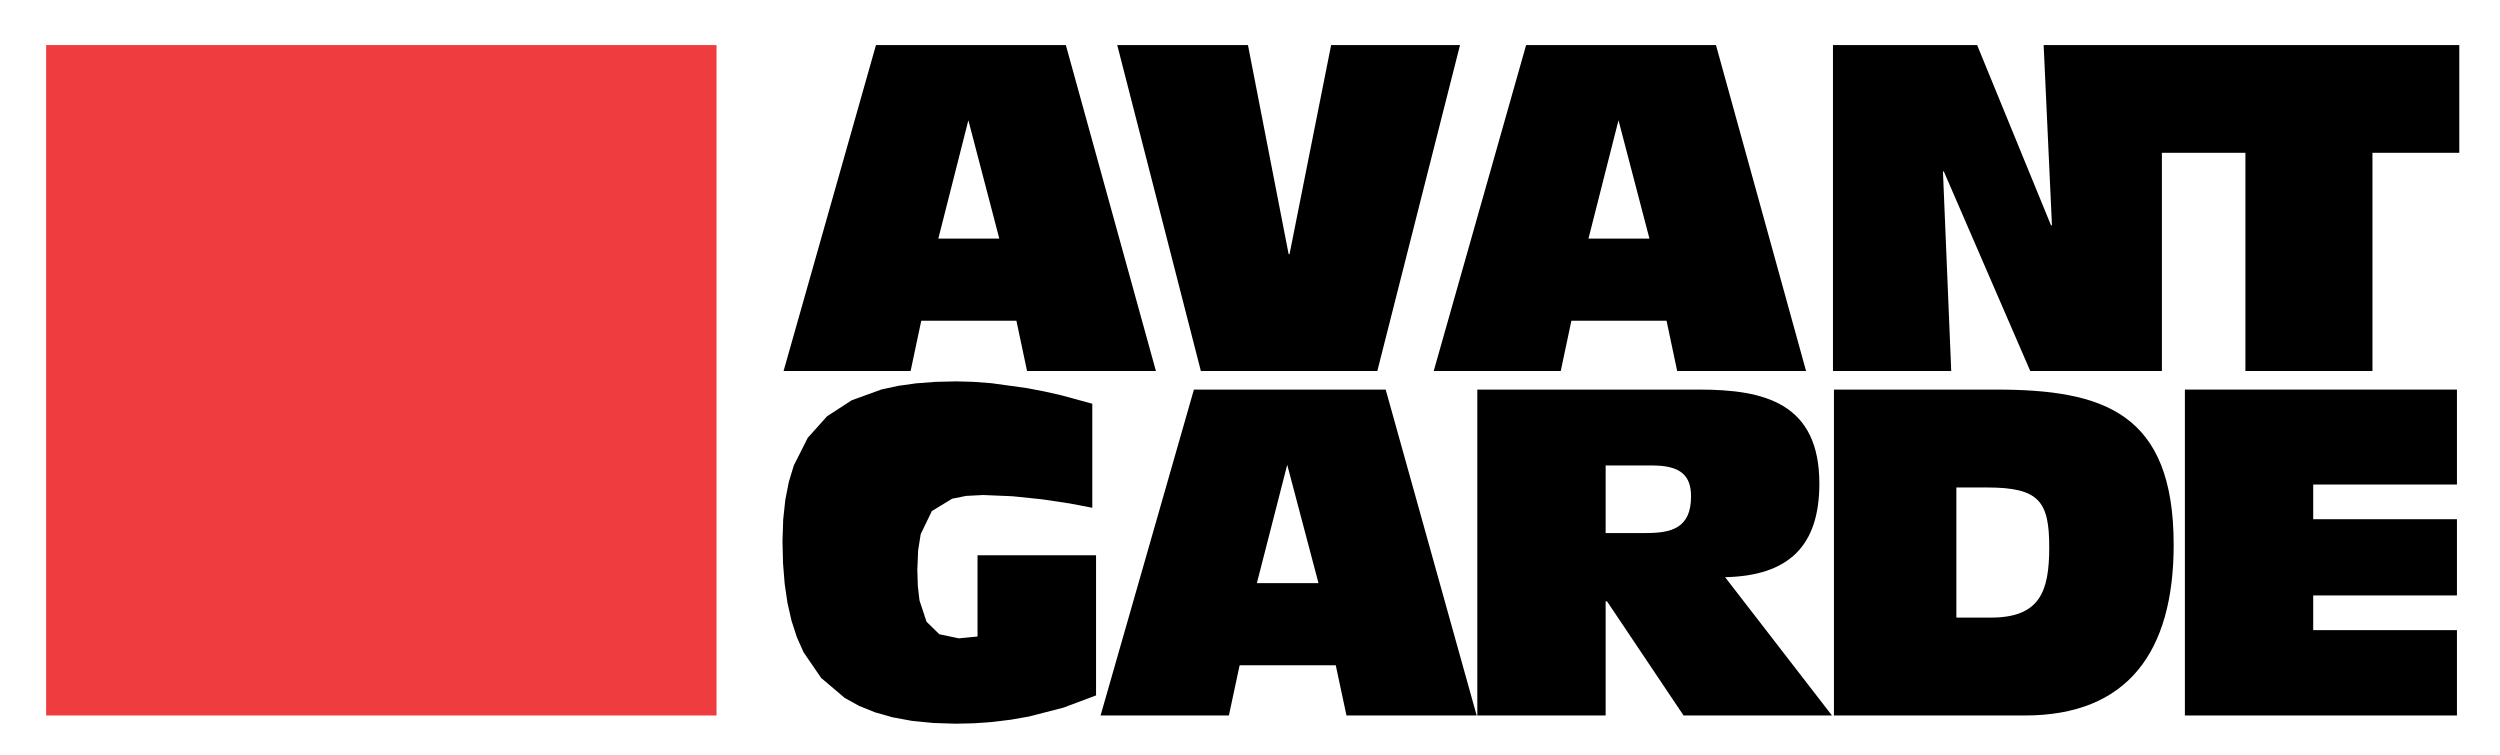<?xml version="1.0" standalone="no"?>
<!DOCTYPE svg PUBLIC "-//W3C//DTD SVG 1.1//EN" "http://www.w3.org/Graphics/SVG/1.1/DTD/svg11.dtd">
<!--Generator: Xara Designer (www.xara.com), SVG filter version: 6.3.0.4-->
<svg stroke-width="0.501" stroke-linejoin="bevel" fill-rule="evenodd" xmlns:xlink="http://www.w3.org/1999/xlink" xmlns="http://www.w3.org/2000/svg" version="1.1" overflow="visible" width="172.978pt" height="52.246pt" viewBox="0 0 172.978 52.246">
 <defs>
	</defs>
 <g id="Document" fill="none" stroke="black" font-family="Times New Roman" font-size="16" transform="scale(1 -1)">
  <g id="Spread" transform="translate(0 -52.246)">
   <g id="Layer 1">
    <path d="M 92.102,49.127 L 89.225,34.663 L 89.162,34.663 L 86.348,49.127 L 77.303,49.127 L 83.089,26.578 L 95.299,26.578 L 101.02,49.127 L 92.102,49.127 Z" stroke="none" fill="#000000" stroke-width="0.106" fill-rule="nonzero" stroke-linejoin="miter" marker-start="none" marker-end="none" stroke-miterlimit="79.84"/>
    <path d="M 141.402,49.127 L 141.977,36.653 L 141.913,36.653 L 136.8,49.127 L 126.825,49.127 L 126.825,26.578 L 135.008,26.578 L 134.435,40.38 L 134.497,40.38 L 140.475,26.578 L 149.584,26.578 L 149.584,41.674 L 155.363,41.674 L 155.363,26.578 L 164.153,26.578 L 164.153,41.674 L 170.162,41.674 L 170.162,49.127 L 141.402,49.127 Z" stroke="none" fill="#000000" stroke-width="0.106" fill-rule="nonzero" stroke-linejoin="miter" marker-start="none" marker-end="none" stroke-miterlimit="79.84"/>
    <path d="M 60.61,49.127 L 54.217,26.578 L 63.007,26.578 L 63.743,30.052 L 70.327,30.052 L 71.062,26.578 L 79.979,26.578 L 73.747,49.127 L 60.61,49.127 Z M 67.002,43.925 L 69.143,35.737 L 64.924,35.737 L 67.002,43.925 Z" stroke="none" fill="#000000" stroke-width="0.106" fill-rule="nonzero" stroke-linejoin="miter" marker-start="none" marker-end="none" stroke-miterlimit="79.84"/>
    <path d="M 105.594,49.127 L 99.201,26.578 L 107.99,26.578 L 108.726,30.052 L 115.311,30.052 L 116.045,26.578 L 124.963,26.578 L 118.73,49.127 L 105.594,49.127 Z M 111.986,43.925 L 114.127,35.737 L 109.908,35.737 L 111.986,43.925 Z" stroke="none" fill="#000000" stroke-width="0.106" fill-rule="nonzero" stroke-linejoin="miter" marker-start="none" marker-end="none" stroke-miterlimit="79.84"/>
    <path d="M 89.064,20.088 L 86.965,11.9 L 91.228,11.9 L 89.064,20.088 Z M 92.423,6.215 L 85.772,6.215 L 85.028,2.741 L 76.15,2.741 L 82.608,25.29 L 95.877,25.29 L 102.173,2.741 L 93.164,2.741 L 92.423,6.215 Z" stroke="none" fill="#000000" stroke-width="0.106" fill-rule="nonzero" stroke-linejoin="miter" marker-start="none" marker-end="none" stroke-miterlimit="79.84"/>
    <path d="M 111.096,15.364 L 113.873,15.364 C 115.617,15.364 117.005,15.681 117.005,17.891 C 117.005,19.343 116.294,20.039 114.325,20.039 L 111.096,20.039 L 111.096,15.364 Z M 102.217,25.29 L 117.586,25.29 C 122.105,25.29 125.884,24.343 125.884,18.784 C 125.884,14.521 123.818,12.405 119.361,12.31 L 126.755,2.741 L 116.488,2.741 L 111.193,10.636 L 111.096,10.636 L 111.096,2.741 L 102.217,2.741 L 102.217,25.29 Z" stroke="none" fill="#000000" stroke-width="0.106" fill-rule="nonzero" stroke-linejoin="miter" marker-start="none" marker-end="none" stroke-miterlimit="79.84"/>
    <path d="M 137.753,9.514 L 135.363,9.514 L 135.363,18.517 L 137.494,18.517 C 141.111,18.517 141.789,17.537 141.789,14.379 C 141.789,11.315 141.143,9.514 137.753,9.514 Z M 138.098,25.29 L 126.893,25.29 L 126.893,2.741 L 140.1,2.741 C 147.202,2.741 150.399,7.13 150.399,14.552 C 150.399,23.712 145.523,25.29 138.098,25.29 Z" stroke="none" fill="#000000" stroke-width="0.106" fill-rule="nonzero" stroke-linejoin="miter" marker-start="none" marker-end="none" stroke-miterlimit="79.84"/>
    <path d="M 151.175,25.29 L 169.999,25.29 L 169.999,18.721 L 160.054,18.721 L 160.054,16.321 L 169.999,16.321 L 169.999,11.047 L 160.054,11.047 L 160.054,8.646 L 169.999,8.646 L 169.999,2.741 L 151.175,2.741 L 151.175,25.29 Z" stroke="none" fill="#000000" stroke-width="0.106" fill-rule="nonzero" stroke-linejoin="miter" marker-start="none" marker-end="none" stroke-miterlimit="79.84"/>
    <path d="M 67.429,2.203 L 68.695,2.296 L 69.945,2.45 L 71.175,2.665 L 73.565,3.278 L 75.837,4.13 L 75.837,13.826 L 67.636,13.826 L 67.636,8.205 L 66.344,8.078 L 64.996,8.36 L 64.108,9.226 L 63.62,10.703 L 63.507,11.678 L 63.471,12.815 L 63.527,14.171 L 63.705,15.29 L 64.476,16.885 L 65.882,17.741 L 66.854,17.934 L 68.023,17.995 L 70.062,17.91 L 72.128,17.695 L 74.03,17.409 L 75.577,17.111 L 75.577,24.311 L 73.424,24.899 L 72.26,25.161 L 71.059,25.392 L 68.596,25.732 L 67.364,25.825 L 66.151,25.858 L 64.734,25.825 L 63.401,25.724 L 62.153,25.55 L 60.992,25.299 L 58.931,24.551 L 57.228,23.446 L 55.889,21.953 L 54.923,20.036 L 54.582,18.91 L 54.337,17.665 L 54.19,16.298 L 54.141,14.805 L 54.178,13.279 L 54.292,11.85 L 54.488,10.52 L 54.769,9.287 L 55.138,8.153 L 55.599,7.116 L 56.816,5.338 L 58.449,3.954 L 59.431,3.41 L 60.528,2.965 L 61.745,2.618 L 63.086,2.37 L 64.553,2.222 L 66.138,2.172 L 66.169,2.172 L 67.429,2.203 Z" stroke="none" fill="#000000" stroke-width="0.106" fill-rule="nonzero" stroke-linejoin="miter" marker-start="none" marker-end="none" stroke-miterlimit="79.84"/>
    <path d="M 49.578,49.127 L 3.192,49.127 L 3.192,2.741 L 49.578,2.741 L 49.578,49.127 Z" stroke="none" fill="#ef3c3e" stroke-width="0.106" fill-rule="nonzero" stroke-linejoin="miter" marker-start="none" marker-end="none" stroke-miterlimit="79.84"/>
   </g>
  </g>
 </g>
</svg>

